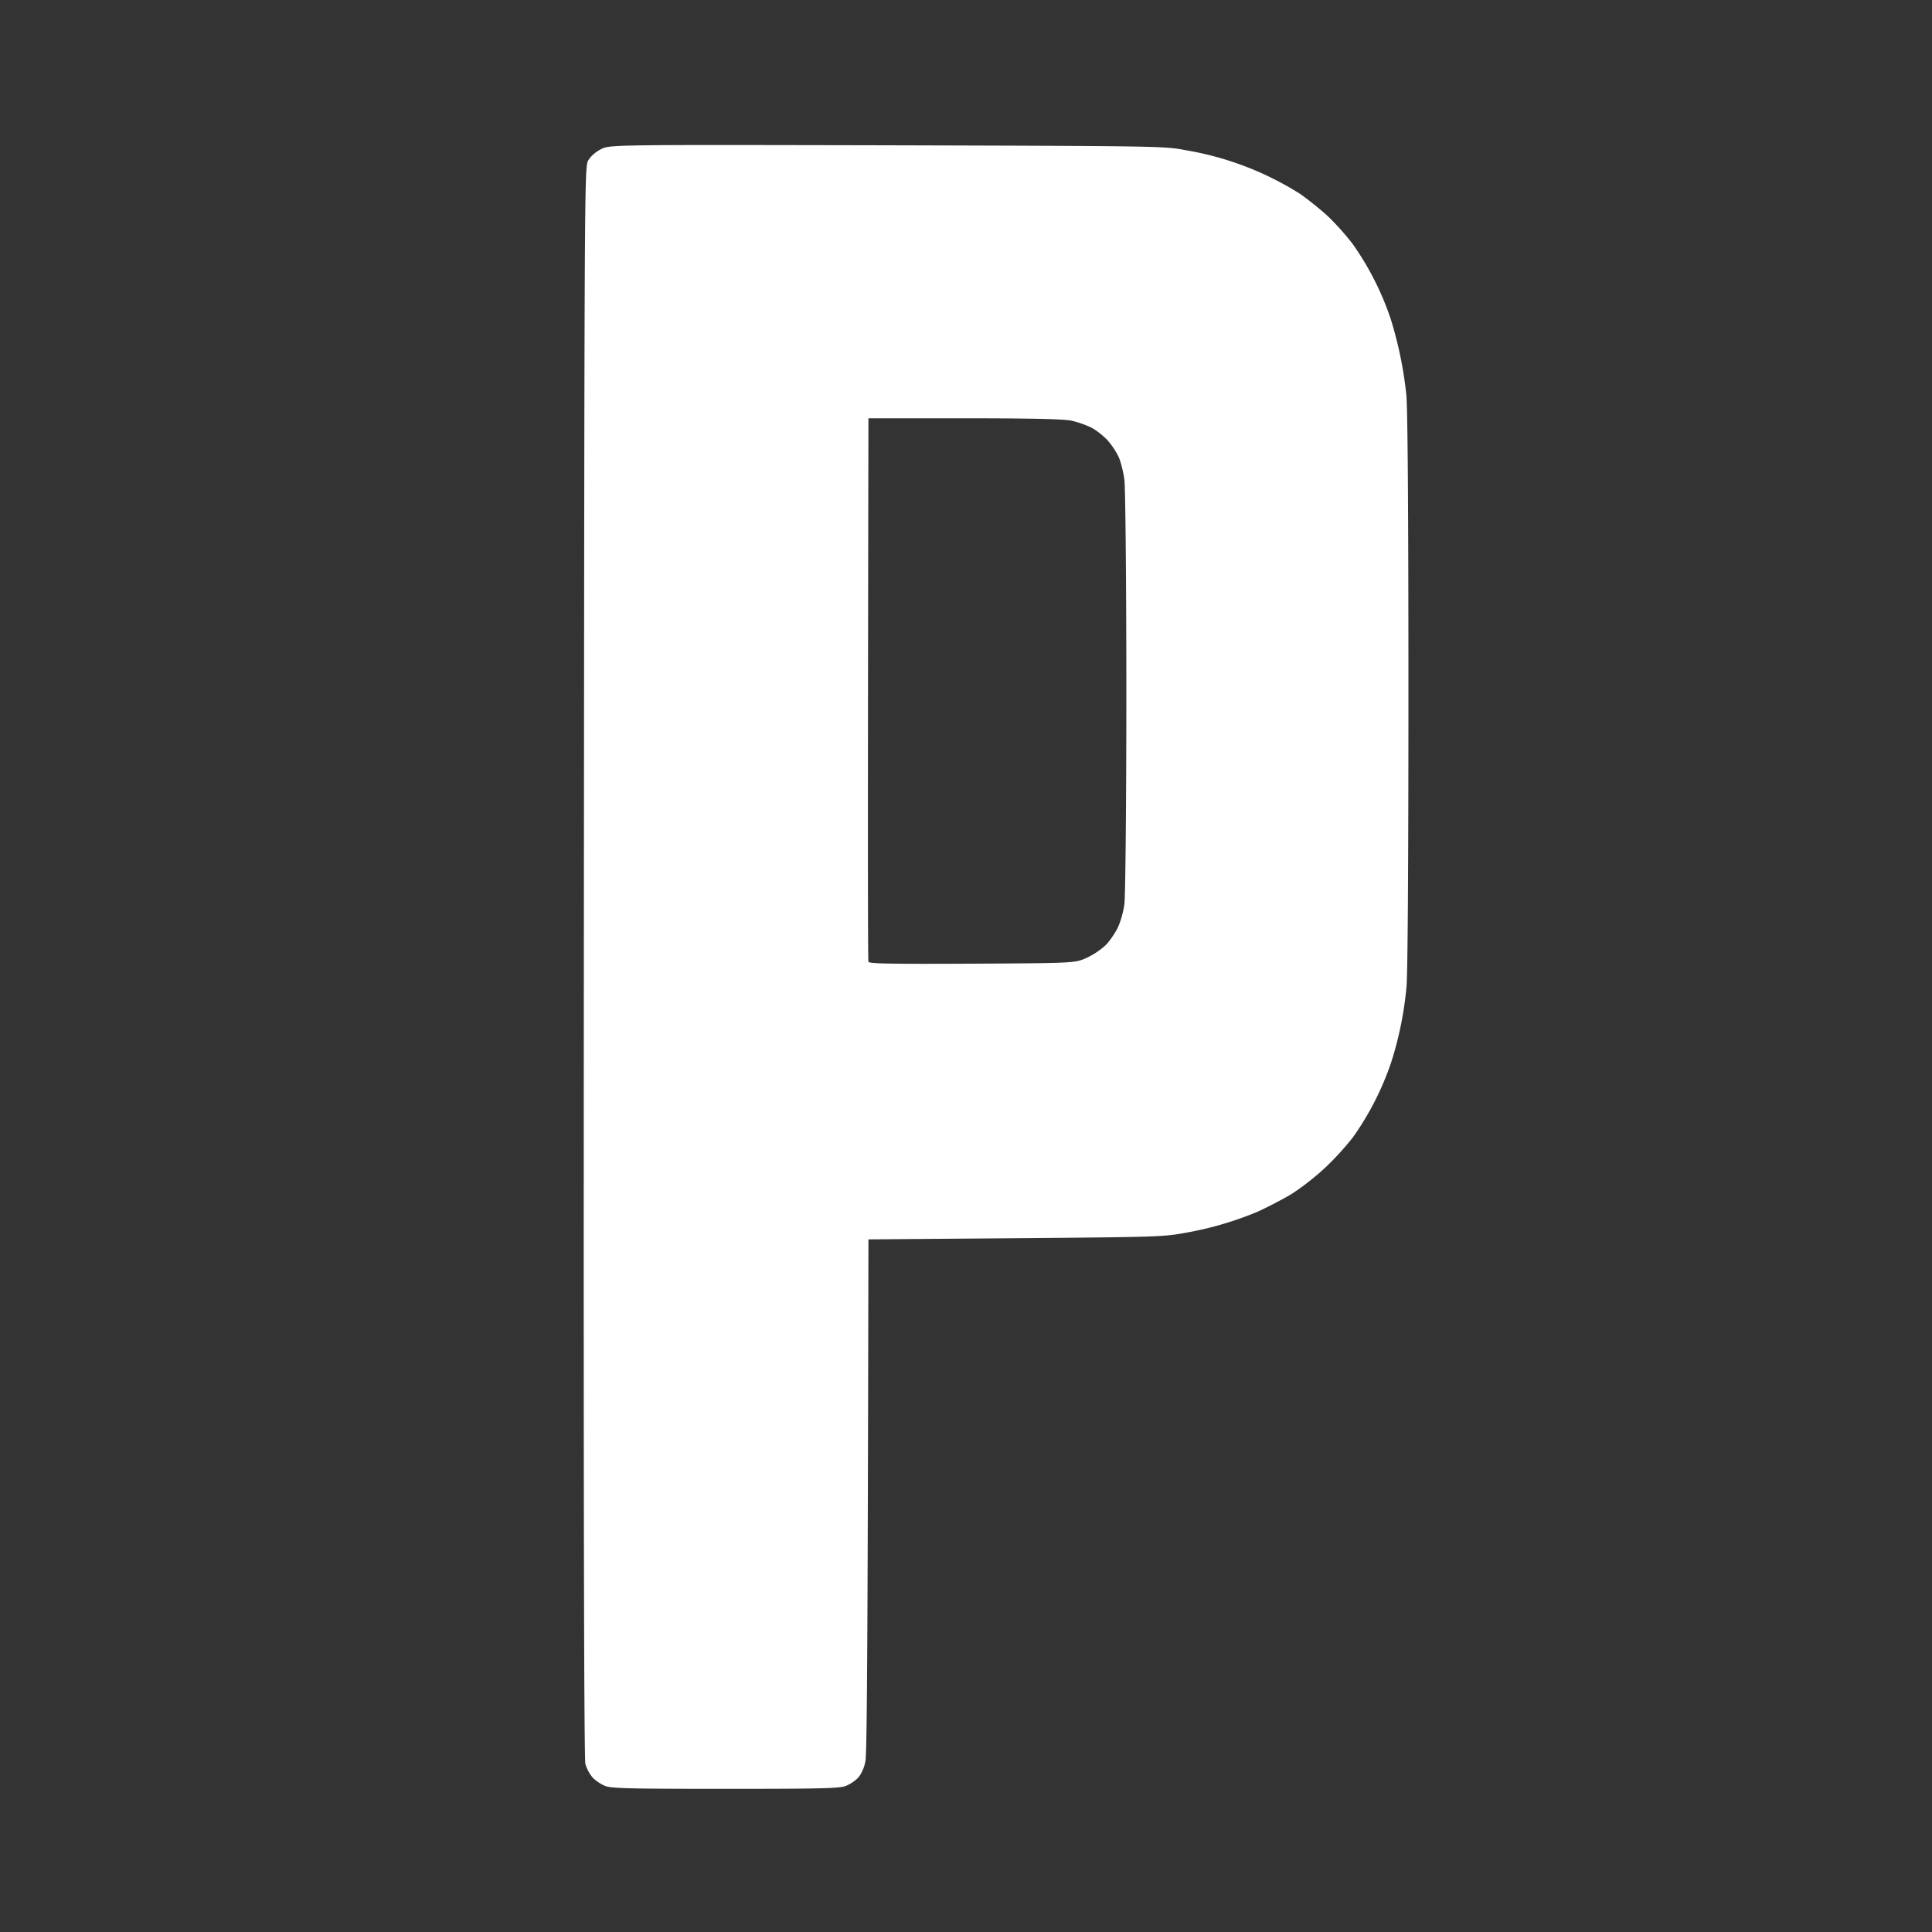 <svg xmlns="http://www.w3.org/2000/svg" width="1000" height="1000"><rect width="100%" height="100%" fill="#333333" stroke="none"/><path fill="#fff" fill-rule="evenodd" d="M449.5 641.5c-.4 223.7-.8 266.7-1.6 270.3-.6 3.2-2.1 6.5-3.7 8.3a19 19 0 0 1-6.7 4.4c-3.3 1.2-14.6 1.4-62 1.4s-58.7-.2-62-1.4c-2.2-.8-5.2-2.8-6.7-4.4a20 20 0 0 1-3.8-7c-.7-2.7-1-129.3-.8-415.2.3-410.5.3-411.4 2.3-414.9 1.2-2.1 3.8-4.4 6.6-5.8 4.6-2.3 4.6-2.3 148-2 142.8.4 143.5.4 154.9 2.6a160 160 0 0 1 59 22.6c4 2.8 10.5 8 14.4 11.6a133 133 0 0 1 12.9 14.5 150 150 0 0 1 19.5 38.5 204 204 0 0 1 8.1 39.2c.7 6.4 1.1 59.1 1.1 153.3 0 95.3-.4 146.8-1 153.3a183 183 0 0 1-8.1 39.6 151 151 0 0 1-19.5 38.1 147 147 0 0 1-14.6 16 135 135 0 0 1-17.1 13.4c-4.8 2.9-12.8 7-17.8 9.3a176 176 0 0 1-37.9 11c-11 2-15.2 2.1-87.5 2.7zm0-425c-.4 217-.3 280.6 0 281.3.4 1 11 1.2 53.7 1 53.3-.3 53.3-.3 59.4-3.1a39 39 0 0 0 9.7-6.5c2-2 4.7-6 6.2-8.9 1.4-3 3-8.3 3.5-12.5s1-50.9 1-109.8c0-56.4-.5-105.7-1-109.5-.5-4-1.8-9.2-2.9-11.8a39 39 0 0 0-6-9c-2.2-2.3-6-5.3-8.5-6.5a51 51 0 0 0-10.2-3.5c-4.1-.8-20.4-1.2-55.3-1.2z"/></svg>